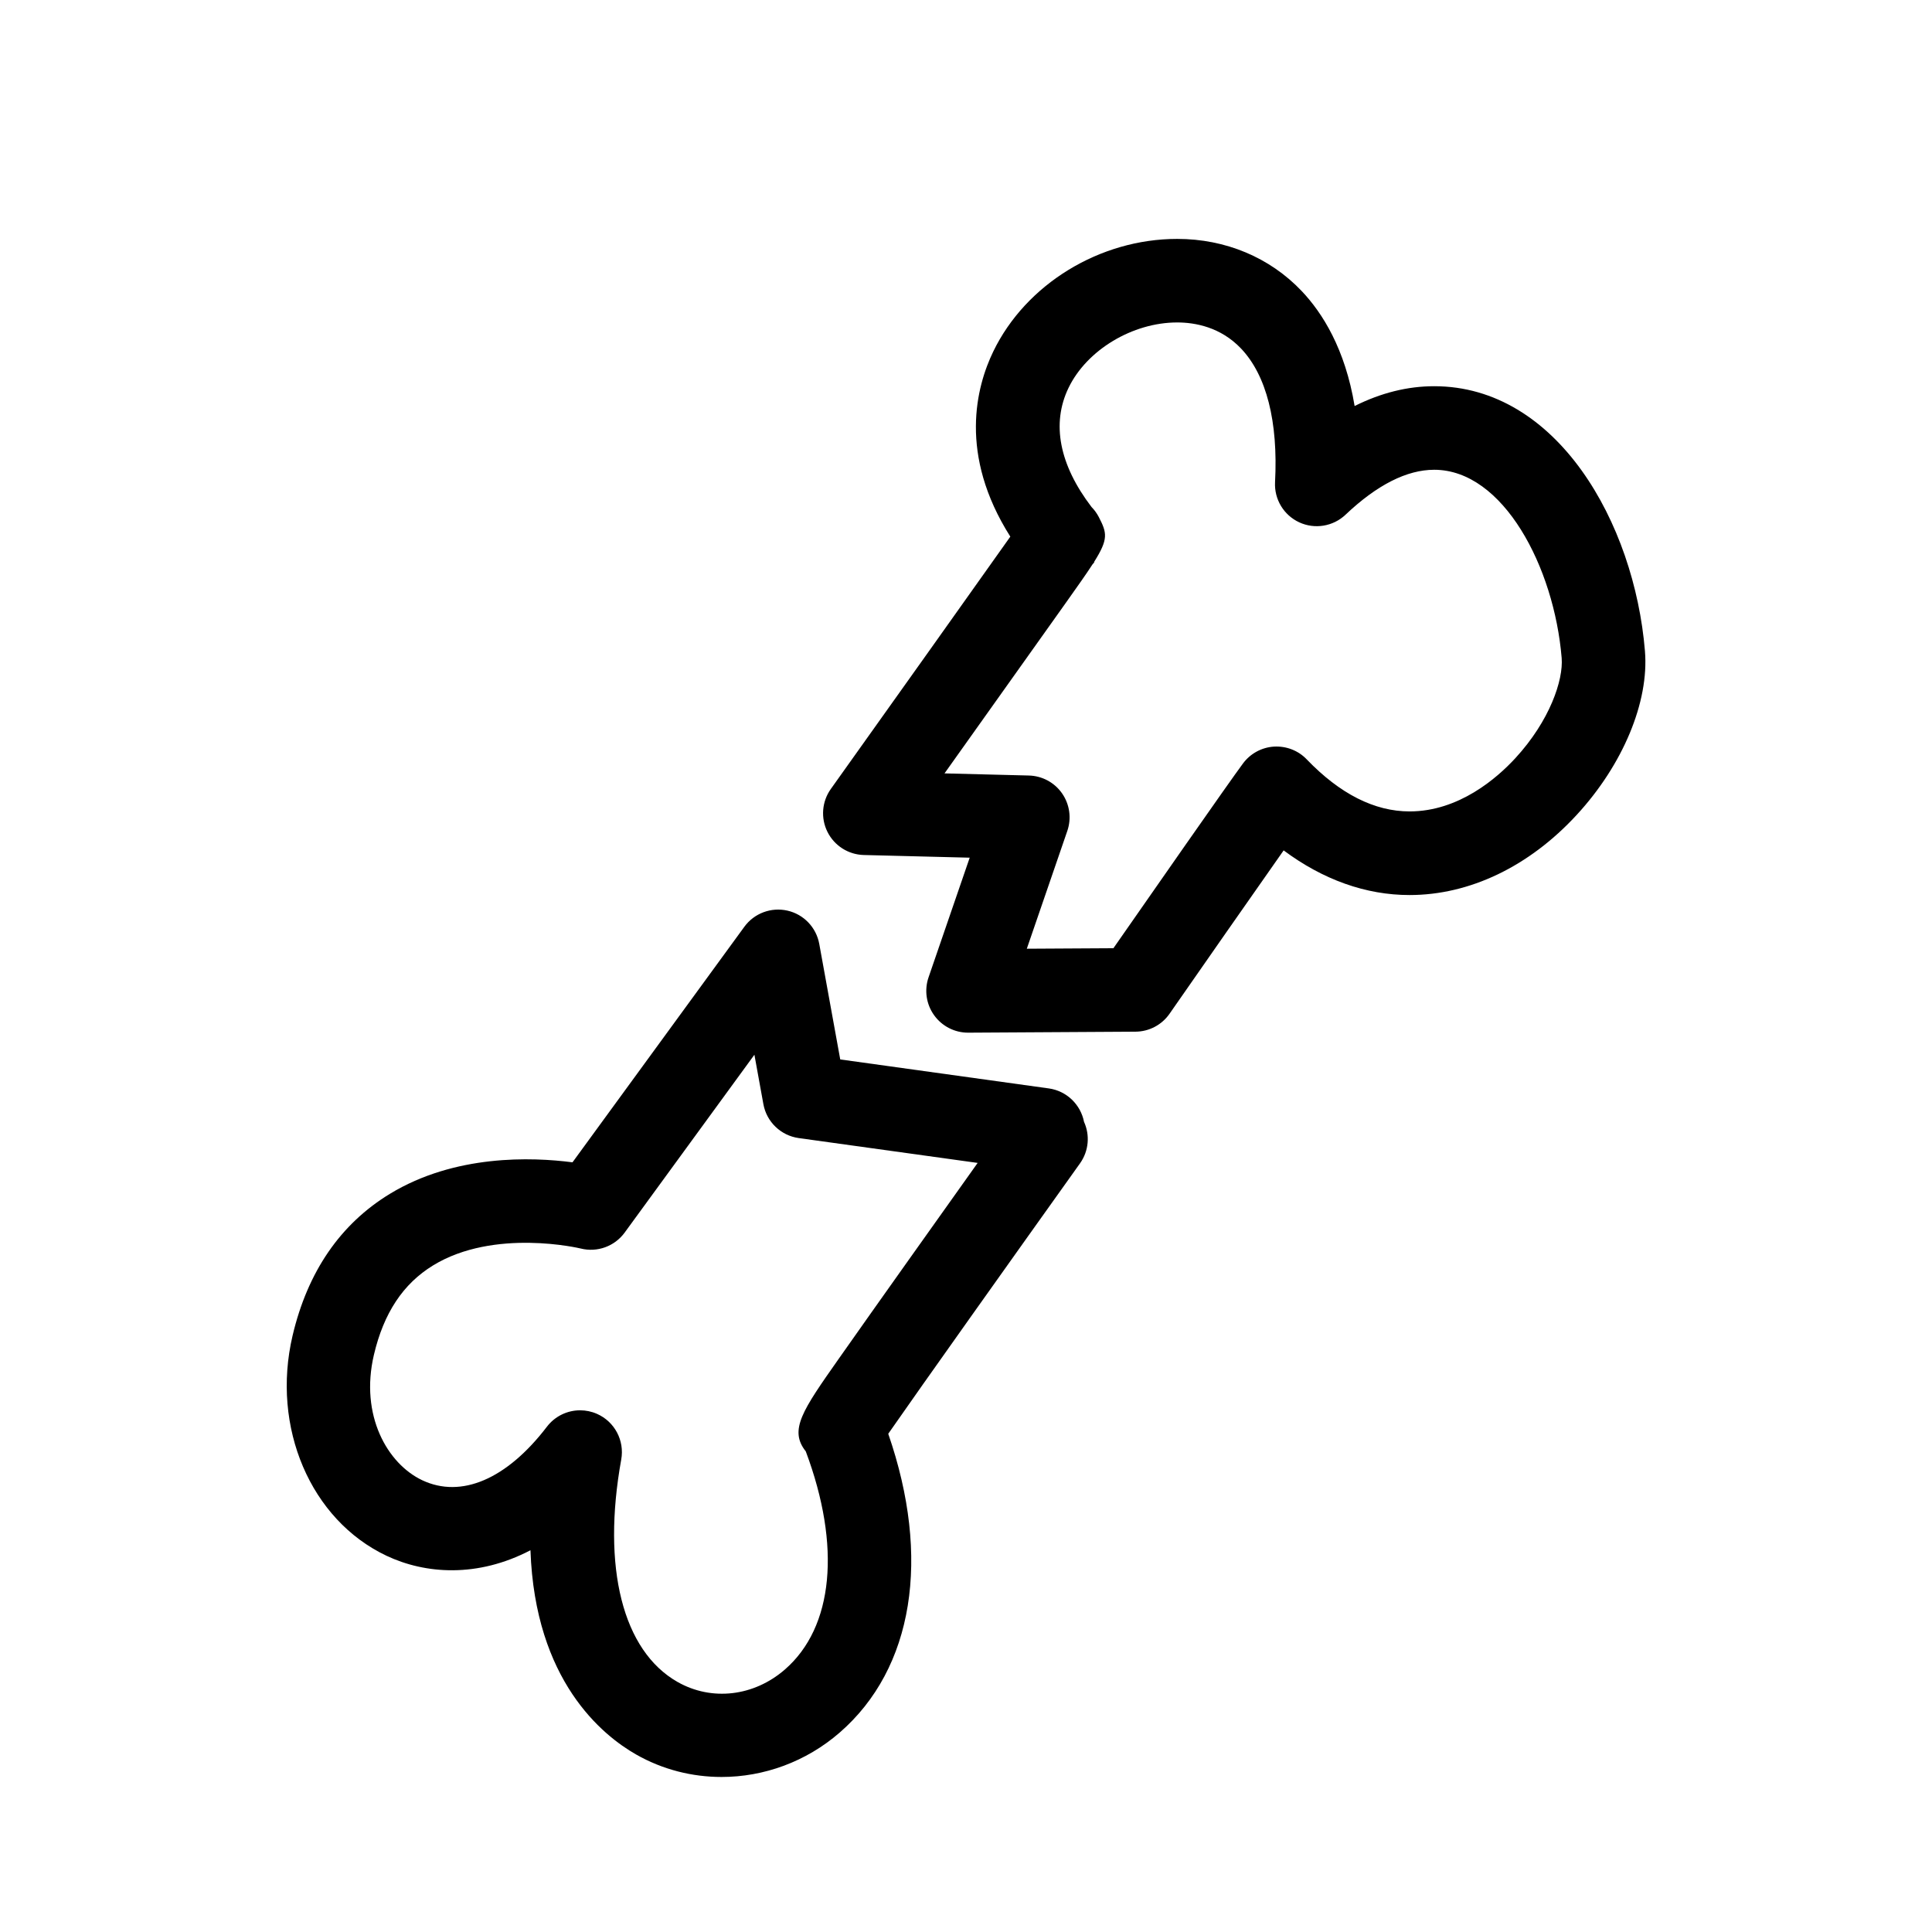 <?xml version="1.0" encoding="UTF-8"?>
<!-- Uploaded to: ICON Repo, www.svgrepo.com, Generator: ICON Repo Mixer Tools -->
<svg fill="#000000" width="800px" height="800px" version="1.1" viewBox="144 144 512 512" xmlns="http://www.w3.org/2000/svg">
 <g>
  <path d="m579.93 316.55c-2.797-34.031-23.32-70.199-55.852-70.199-7.07 0-14.117 1.762-21.09 5.25-2.504-15.164-8.559-24.703-14.02-30.461-8.461-8.918-20.188-13.828-33.004-13.828-20.527 0-40.109 11.992-48.738 29.84-4.481 9.27-9.297 27.277 4.519 49.059-9.352 13.215-31.723 44.645-47.57 66.879-2.375 3.34-2.719 7.711-0.887 11.371 1.828 3.664 5.531 6.019 9.621 6.125l28.07 0.707-10.902 31.703c-1.168 3.394-0.621 7.141 1.477 10.055 2.082 2.902 5.426 4.617 8.996 4.617h0.066l44.301-0.262c3.598-0.023 6.969-1.793 9.023-4.75 8.121-11.672 21.801-31.301 30.238-43.293 10.441 7.777 21.793 11.832 33.355 11.832 15.949 0 31.695-7.551 44.324-21.258 12.258-13.309 19.18-29.93 18.07-43.387zm-34.34 28.367c-4.859 5.277-14.961 14.117-28.031 14.117-9.301 0-18.469-4.641-27.266-13.797-2.246-2.344-5.383-3.559-8.676-3.379-3.25 0.203-6.238 1.828-8.188 4.434-3.527 4.727-25.82 36.723-34.363 48.996l-22.949 0.133 10.734-31.227c1.145-3.34 0.633-7.019-1.379-9.922-2.008-2.902-5.289-4.66-8.812-4.75l-22.355-0.566 31.957-44.926c3.227-4.551 5.598-7.883 7.258-10.453 0.172-0.195 0.344-0.387 0.5-0.586l-0.078-0.066c3.859-6.113 3.422-7.691 1.258-11.898-0.516-0.992-1.164-1.887-1.922-2.656-8.566-11.215-10.676-22.125-6.102-31.59 4.852-10.039 16.957-17.328 28.793-17.328 4.727 0 11.504 1.203 16.938 6.926 6.731 7.094 9.84 19.34 8.996 35.41-0.238 4.523 2.305 8.738 6.418 10.637 4.102 1.895 8.969 1.098 12.258-2.019 8.336-7.906 16.25-11.914 23.5-11.914 18.336 0 31.805 25.883 33.781 49.867 0.484 5.859-3.156 16.66-12.27 26.559z"/>
  <path d="m421.93 432.44-55.258-7.68-5.562-30.621c-0.793-4.356-4.102-7.828-8.422-8.812-4.312-0.984-8.809 0.688-11.422 4.269l-45.547 62.43c-10.797-1.406-31.141-2.133-48.367 8.336-13.148 7.996-21.828 20.645-25.82 37.613-5.695 24.27 4.766 48.793 24.891 58.316 10.27 4.856 24.109 5.879 38.156-1.461 1.207 34.59 19.062 49.047 28.02 54.141 7.019 3.996 14.82 5.945 22.629 5.945 11.18 0 22.367-4.008 31.301-11.77 19.578-17.008 24.238-46.316 12.867-79.18 8.582-12.367 34.18-48.359 50.812-71.656 2.379-3.34 2.652-7.535 1.07-11.012-0.883-4.519-4.539-8.188-9.348-8.859zm-36.98 45.25c-6.805 9.578-13.598 19.18-18.668 26.391-9.609 13.68-13.258 18.867-8.746 24.543 9.402 25.086 7.379 46.602-5.531 57.812-8.234 7.152-19.395 8.441-28.461 3.293-14.512-8.254-20.086-30.289-14.91-58.941 0.906-5.031-1.742-10.031-6.422-12.098-1.445-0.637-2.969-0.945-4.469-0.945-3.367 0-6.648 1.535-8.797 4.34-10.652 13.926-22.711 19.078-33.051 14.191-9.219-4.356-16.57-17.18-12.805-33.234 2.602-11.078 7.731-18.824 15.672-23.691 16.227-9.941 38.934-4.535 39.125-4.484 4.379 1.102 8.996-0.57 11.652-4.215l34.387-47.137 2.379 13.094c0.852 4.707 4.633 8.332 9.367 8.992l47.414 6.582c-5.031 7.078-11.59 16.289-18.137 25.508z"/>
 </g>
</svg>